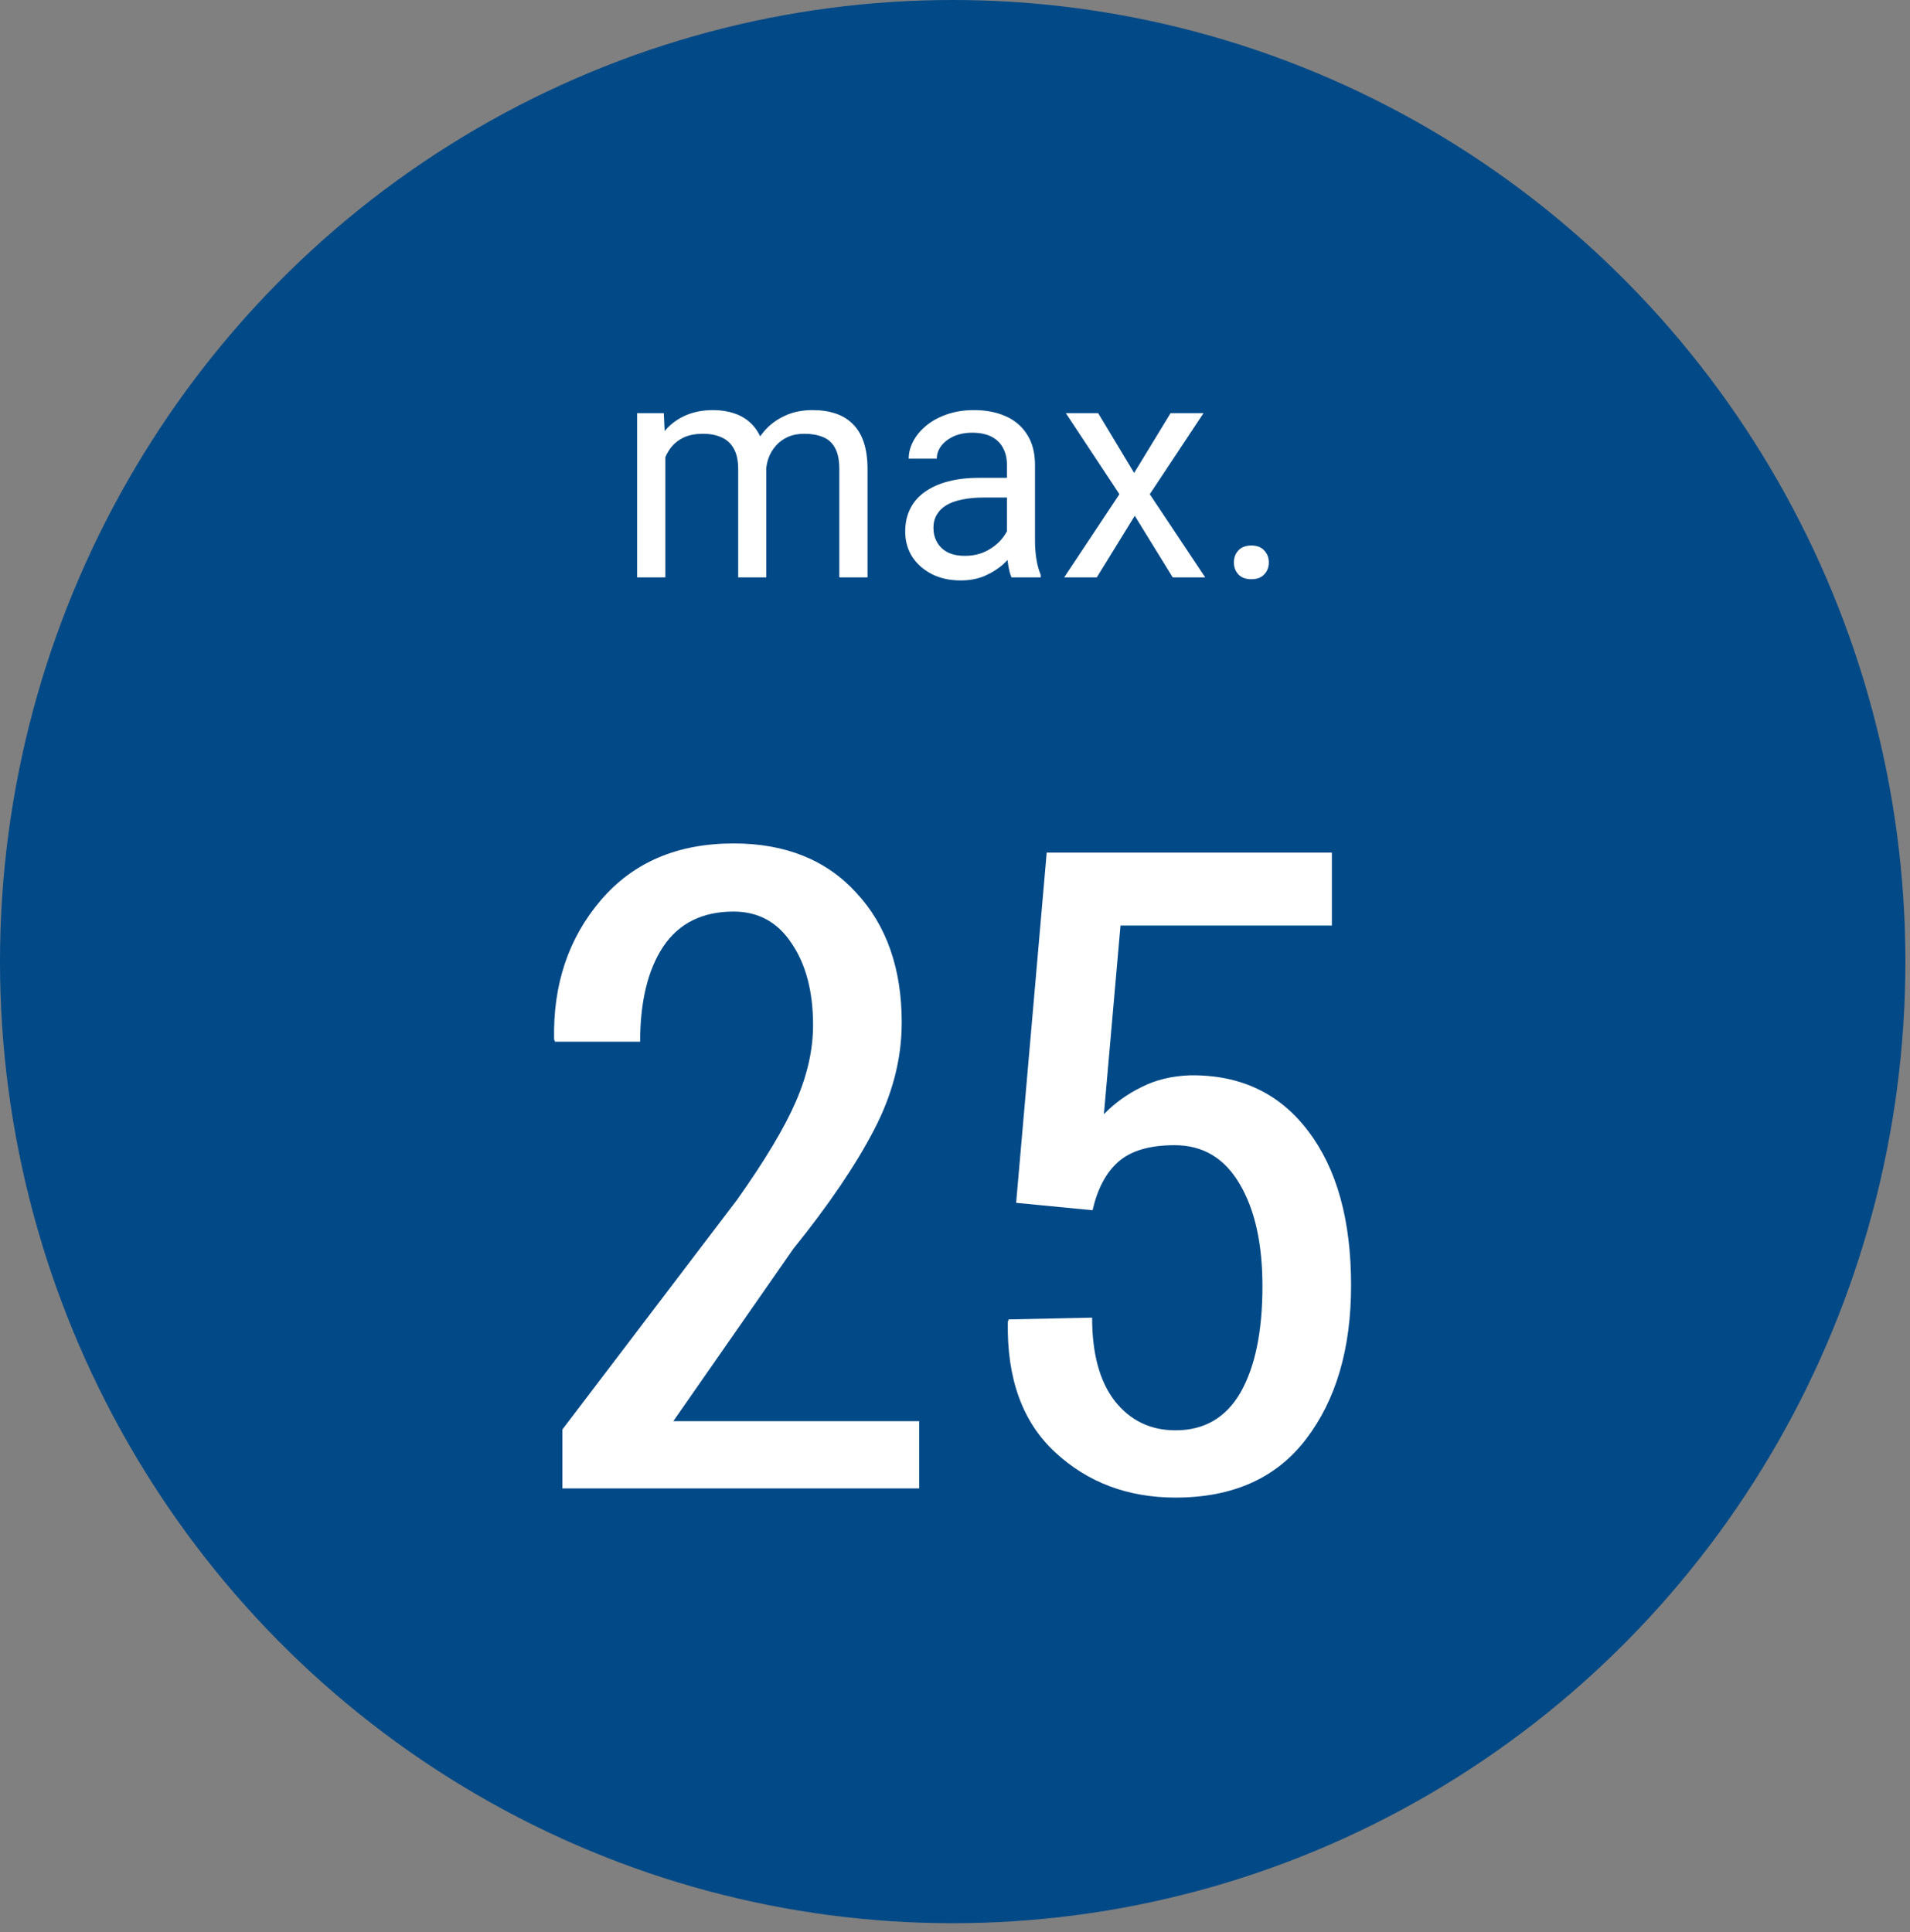 <svg width="86" height="87" viewBox="0 0 86 87" fill="none" xmlns="http://www.w3.org/2000/svg">
<rect x="0" y="0" width="86" height="87" fill="#808080" stroke="none"/>
<ellipse cx="42.896" cy="43.301" rx="42.896" ry="43.301" fill="#014987"/>
<path d="M55.558 25.33C55.558 25.116 55.624 24.936 55.756 24.79C55.893 24.64 56.089 24.564 56.344 24.564C56.599 24.564 56.793 24.64 56.925 24.79C57.062 24.936 57.13 25.116 57.13 25.33C57.13 25.54 57.062 25.717 56.925 25.863C56.793 26.009 56.599 26.082 56.344 26.082C56.089 26.082 55.893 26.009 55.756 25.863C55.624 25.717 55.558 25.54 55.558 25.33Z" fill="white"/>
<path d="M49.446 18.604L51.066 21.297L52.707 18.604H54.19L51.77 22.254L54.266 26H52.803L51.094 23.225L49.385 26H47.915L50.403 22.254L47.99 18.604H49.446Z" fill="white"/>
<path d="M45.338 24.735V20.928C45.338 20.636 45.279 20.383 45.16 20.169C45.046 19.95 44.873 19.782 44.641 19.663C44.408 19.545 44.121 19.485 43.779 19.485C43.46 19.485 43.18 19.54 42.938 19.649C42.702 19.759 42.515 19.902 42.378 20.08C42.246 20.258 42.18 20.449 42.18 20.654H40.915C40.915 20.39 40.983 20.128 41.12 19.868C41.257 19.608 41.453 19.374 41.708 19.164C41.968 18.95 42.278 18.781 42.638 18.658C43.002 18.531 43.408 18.467 43.855 18.467C44.392 18.467 44.866 18.558 45.276 18.74C45.691 18.922 46.015 19.198 46.247 19.567C46.484 19.932 46.602 20.39 46.602 20.941V24.387C46.602 24.633 46.623 24.895 46.664 25.173C46.71 25.451 46.776 25.69 46.862 25.891V26H45.543C45.479 25.854 45.429 25.66 45.393 25.419C45.356 25.173 45.338 24.945 45.338 24.735ZM45.557 21.516L45.57 22.404H44.292C43.932 22.404 43.611 22.434 43.328 22.493C43.046 22.548 42.809 22.632 42.617 22.746C42.426 22.86 42.28 23.004 42.18 23.177C42.079 23.345 42.029 23.544 42.029 23.771C42.029 24.004 42.082 24.216 42.187 24.407C42.291 24.599 42.449 24.751 42.658 24.865C42.872 24.975 43.134 25.029 43.444 25.029C43.832 25.029 44.173 24.947 44.47 24.783C44.766 24.619 45.001 24.419 45.174 24.182C45.352 23.945 45.447 23.715 45.461 23.491L46.001 24.1C45.969 24.291 45.883 24.503 45.741 24.735C45.6 24.968 45.411 25.191 45.174 25.405C44.941 25.615 44.663 25.79 44.34 25.932C44.021 26.068 43.661 26.137 43.26 26.137C42.758 26.137 42.319 26.039 41.94 25.843C41.567 25.647 41.275 25.385 41.065 25.057C40.86 24.724 40.758 24.352 40.758 23.942C40.758 23.546 40.835 23.197 40.99 22.896C41.145 22.591 41.368 22.338 41.66 22.138C41.952 21.933 42.303 21.778 42.713 21.673C43.123 21.568 43.581 21.516 44.087 21.516H45.557Z" fill="white"/>
<path d="M29.957 20.073V26H28.686V18.604H29.889L29.957 20.073ZM29.697 22.021L29.109 22.001C29.114 21.495 29.18 21.028 29.308 20.6C29.435 20.167 29.624 19.791 29.875 19.472C30.126 19.153 30.438 18.907 30.811 18.733C31.185 18.556 31.618 18.467 32.11 18.467C32.457 18.467 32.776 18.517 33.067 18.617C33.359 18.713 33.612 18.866 33.826 19.075C34.04 19.285 34.207 19.554 34.325 19.882C34.444 20.21 34.503 20.606 34.503 21.071V26H33.238V21.133C33.238 20.745 33.172 20.436 33.04 20.203C32.912 19.971 32.73 19.802 32.493 19.697C32.256 19.588 31.978 19.533 31.659 19.533C31.285 19.533 30.973 19.599 30.723 19.731C30.472 19.864 30.271 20.046 30.121 20.278C29.971 20.511 29.861 20.777 29.793 21.078C29.729 21.374 29.697 21.689 29.697 22.021ZM34.489 21.324L33.642 21.584C33.646 21.178 33.712 20.789 33.84 20.415C33.972 20.041 34.161 19.709 34.407 19.417C34.658 19.125 34.965 18.895 35.33 18.727C35.695 18.553 36.112 18.467 36.581 18.467C36.977 18.467 37.328 18.519 37.634 18.624C37.944 18.729 38.203 18.891 38.413 19.109C38.627 19.324 38.789 19.599 38.898 19.936C39.008 20.274 39.062 20.675 39.062 21.14V26H37.791V21.126C37.791 20.711 37.725 20.39 37.593 20.162C37.465 19.93 37.283 19.768 37.046 19.677C36.813 19.581 36.535 19.533 36.212 19.533C35.934 19.533 35.688 19.581 35.474 19.677C35.259 19.773 35.079 19.905 34.934 20.073C34.788 20.237 34.676 20.426 34.599 20.641C34.526 20.855 34.489 21.083 34.489 21.324Z" fill="white"/>
<path d="M45.753 54.163L47.129 38.393H59.969V41.677H50.452L49.705 50.171C50.19 49.673 50.754 49.267 51.396 48.952C52.038 48.625 52.773 48.448 53.598 48.421C55.853 48.395 57.623 49.234 58.907 50.938C60.192 52.629 60.834 54.943 60.834 57.879C60.834 60.724 60.159 63.031 58.809 64.801C57.472 66.557 55.512 67.436 52.93 67.436C50.78 67.436 48.971 66.754 47.503 65.391C46.035 64.027 45.327 62.068 45.379 59.511L45.419 59.413L49.174 59.334C49.174 60.96 49.515 62.212 50.197 63.09C50.891 63.968 51.803 64.407 52.93 64.407C54.228 64.407 55.204 63.837 55.86 62.697C56.515 61.543 56.843 59.95 56.843 57.919C56.843 56.005 56.502 54.471 55.82 53.318C55.139 52.151 54.162 51.568 52.891 51.568C51.763 51.568 50.918 51.817 50.354 52.315C49.803 52.8 49.417 53.527 49.194 54.497L45.753 54.163Z" fill="white"/>
<path d="M41.388 67.023H25.323V64.368L33.188 54.025C34.46 52.23 35.344 50.748 35.843 49.582C36.354 48.402 36.609 47.261 36.609 46.16C36.609 44.653 36.288 43.427 35.646 42.483C35.017 41.526 34.145 41.048 33.031 41.048C31.628 41.048 30.573 41.572 29.865 42.621C29.17 43.669 28.823 45.098 28.823 46.907H24.989L24.949 46.809C24.897 44.331 25.598 42.241 27.053 40.536C28.508 38.832 30.501 37.98 33.031 37.98C35.364 37.98 37.206 38.721 38.556 40.202C39.919 41.67 40.601 43.617 40.601 46.042C40.601 47.681 40.182 49.3 39.343 50.899C38.517 52.485 37.311 54.261 35.725 56.228L30.317 63.995H41.388V67.023Z" fill="white"/>
</svg>

